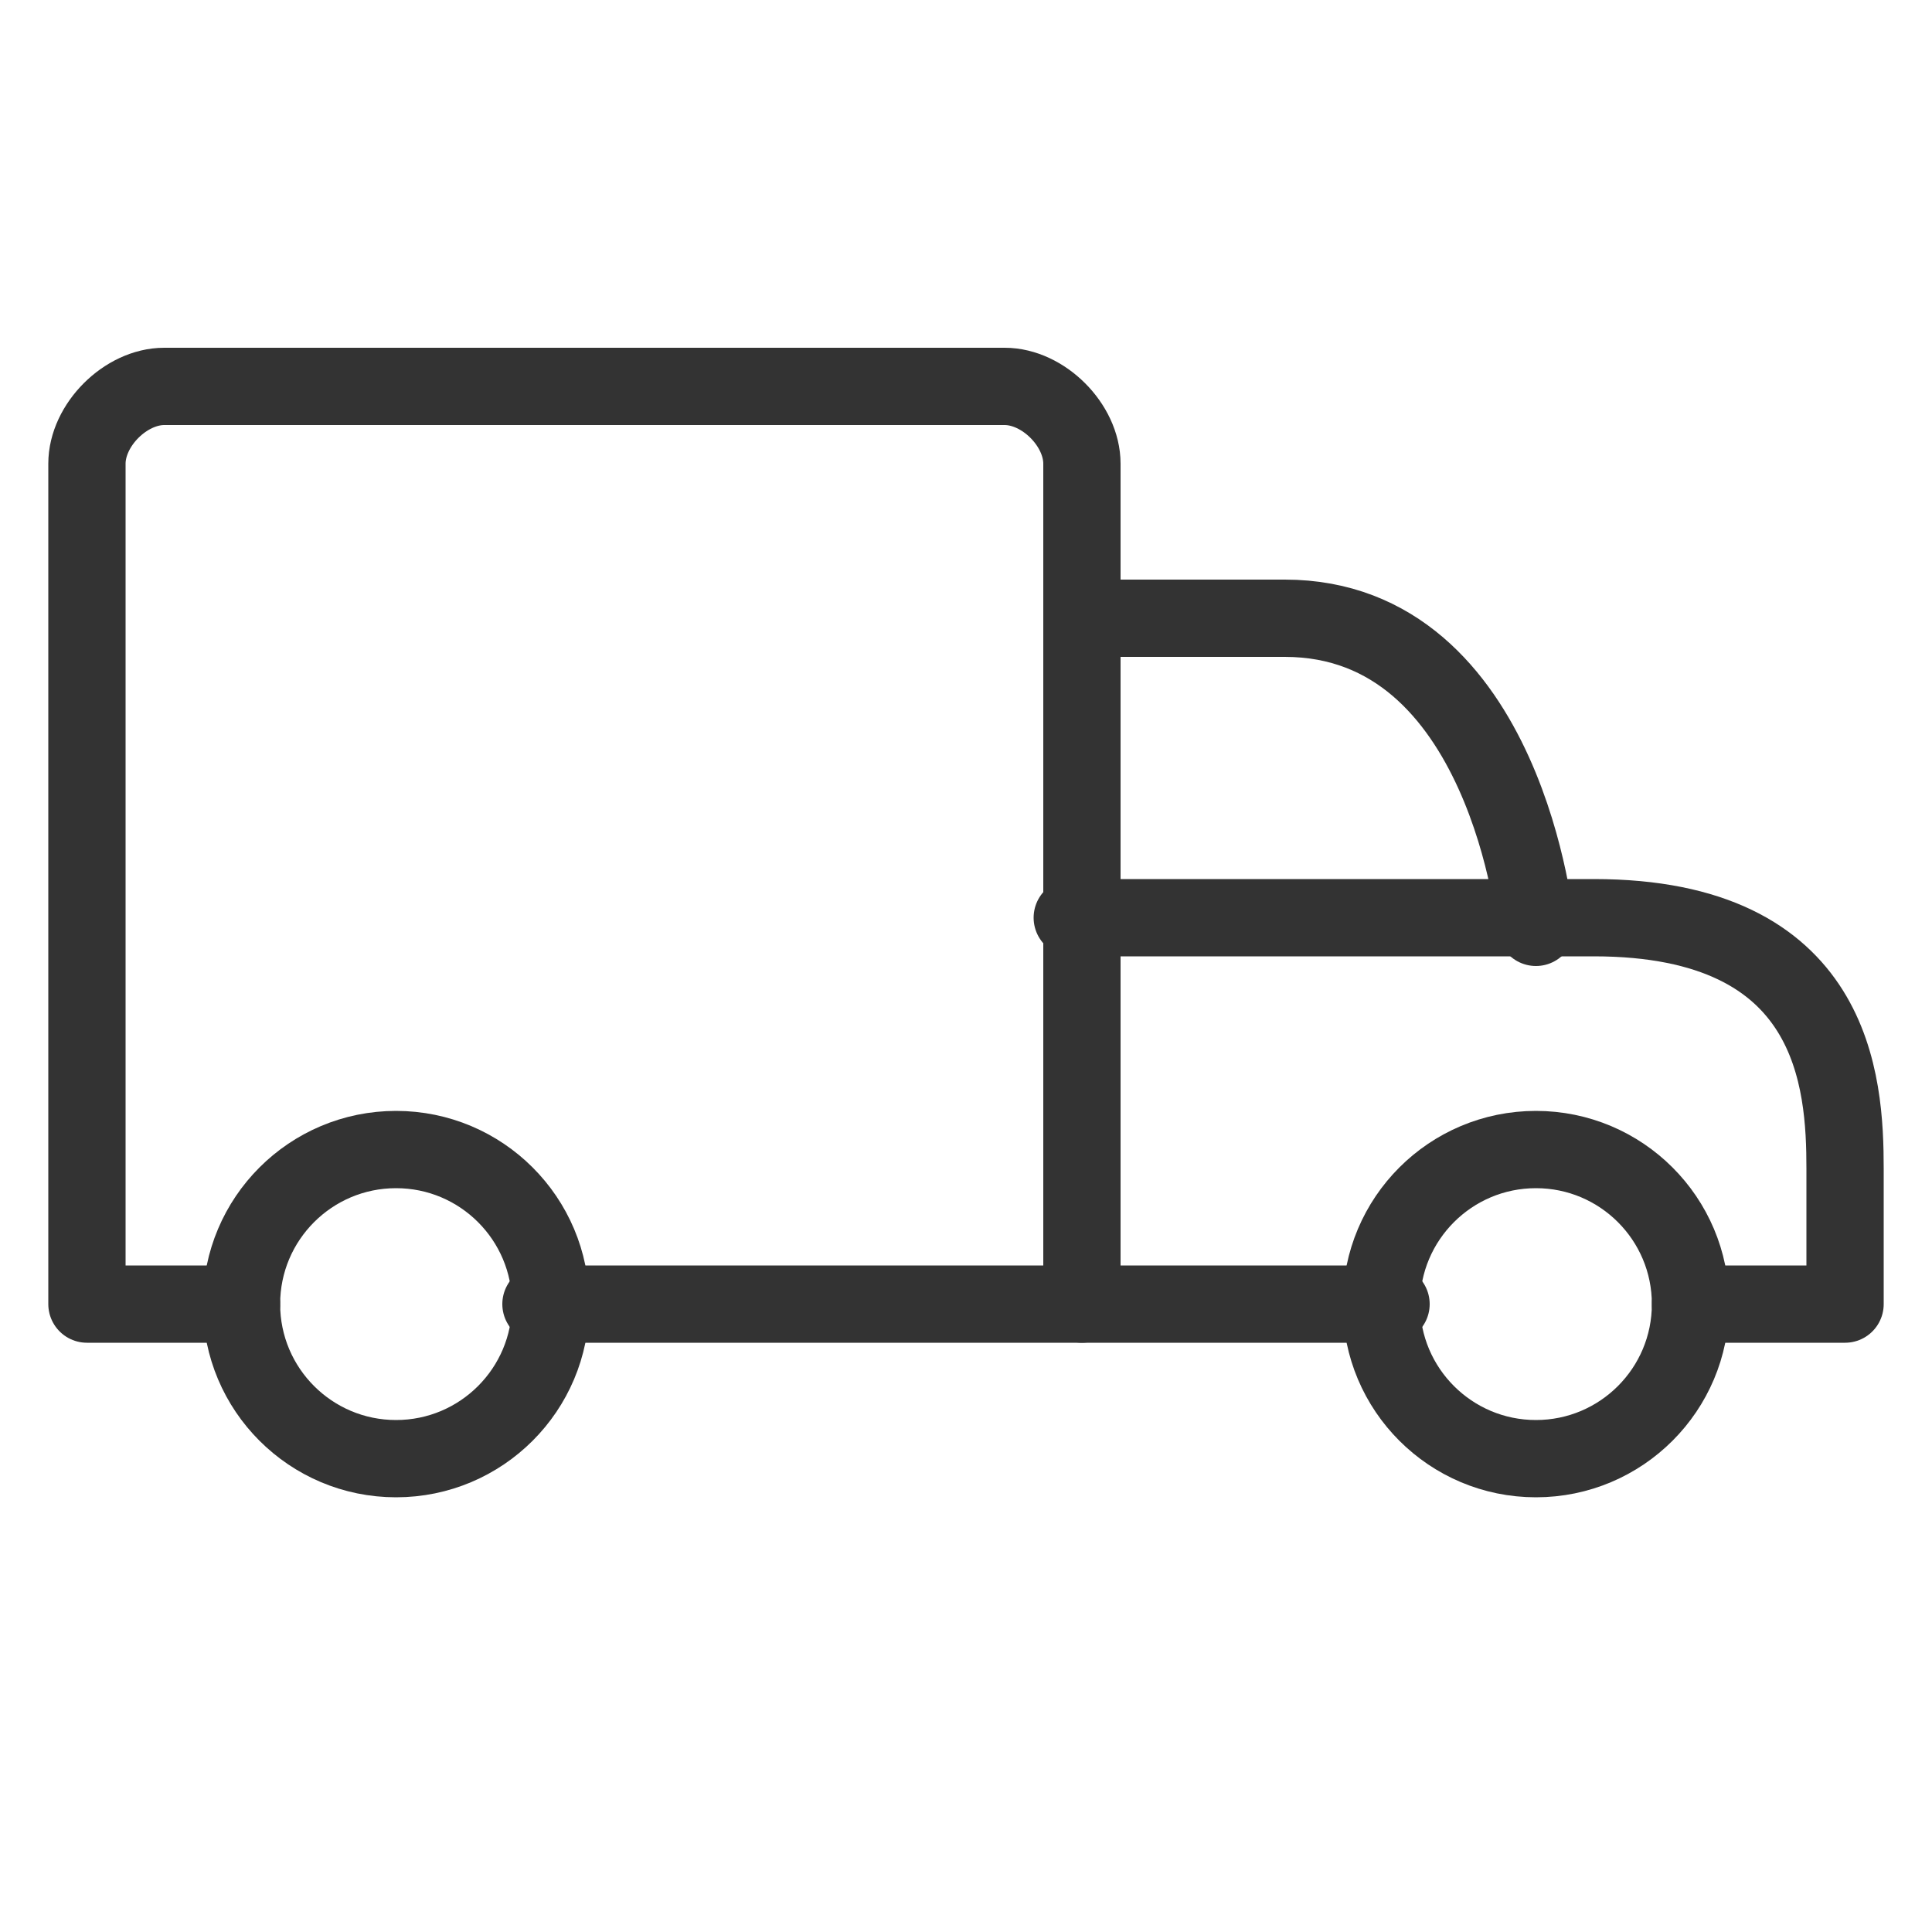 <?xml version="1.0" encoding="UTF-8"?>
<svg id="Livello_1" xmlns="http://www.w3.org/2000/svg" version="1.1" viewBox="0 0 20 20">
  <!-- Generator: Adobe Illustrator 29.3.1, SVG Export Plug-In . SVG Version: 2.1.0 Build 151)  -->
  <defs>
    <style>
      .st0, .st1 {
        fill: none;
      }

      .st1 {
        stroke: #333;
        stroke-linecap: round;
        stroke-linejoin: round;
        stroke-width: .8px;
      }
    </style>
  </defs>
  <rect class="st0" y="0" width="20" height="20"/>
  <g id="truck">
    <path class="st1" d="M5.6,13.5h5.6V4.8c0-.4-.4-.8-.8-.8H1.7c-.4,0-.8.4-.8.8v8.7h1.6"/>
    <path class="st1" d="M11.2,6.4h2.1c2.3,0,2.6,3.2,2.6,3.2h0"/>
    <path class="st1" d="M11.2,13.5h3.2"/>
    <path class="st1" d="M17.5,13.5h1.6v-1.4c0-.9-.1-2.6-2.6-2.6h-5.4"/>
    <circle class="st1" cx="15.9" cy="13.5" r="1.6"/>
    <circle class="st1" cx="4.1" cy="13.5" r="1.6"/>
  </g>
</svg>